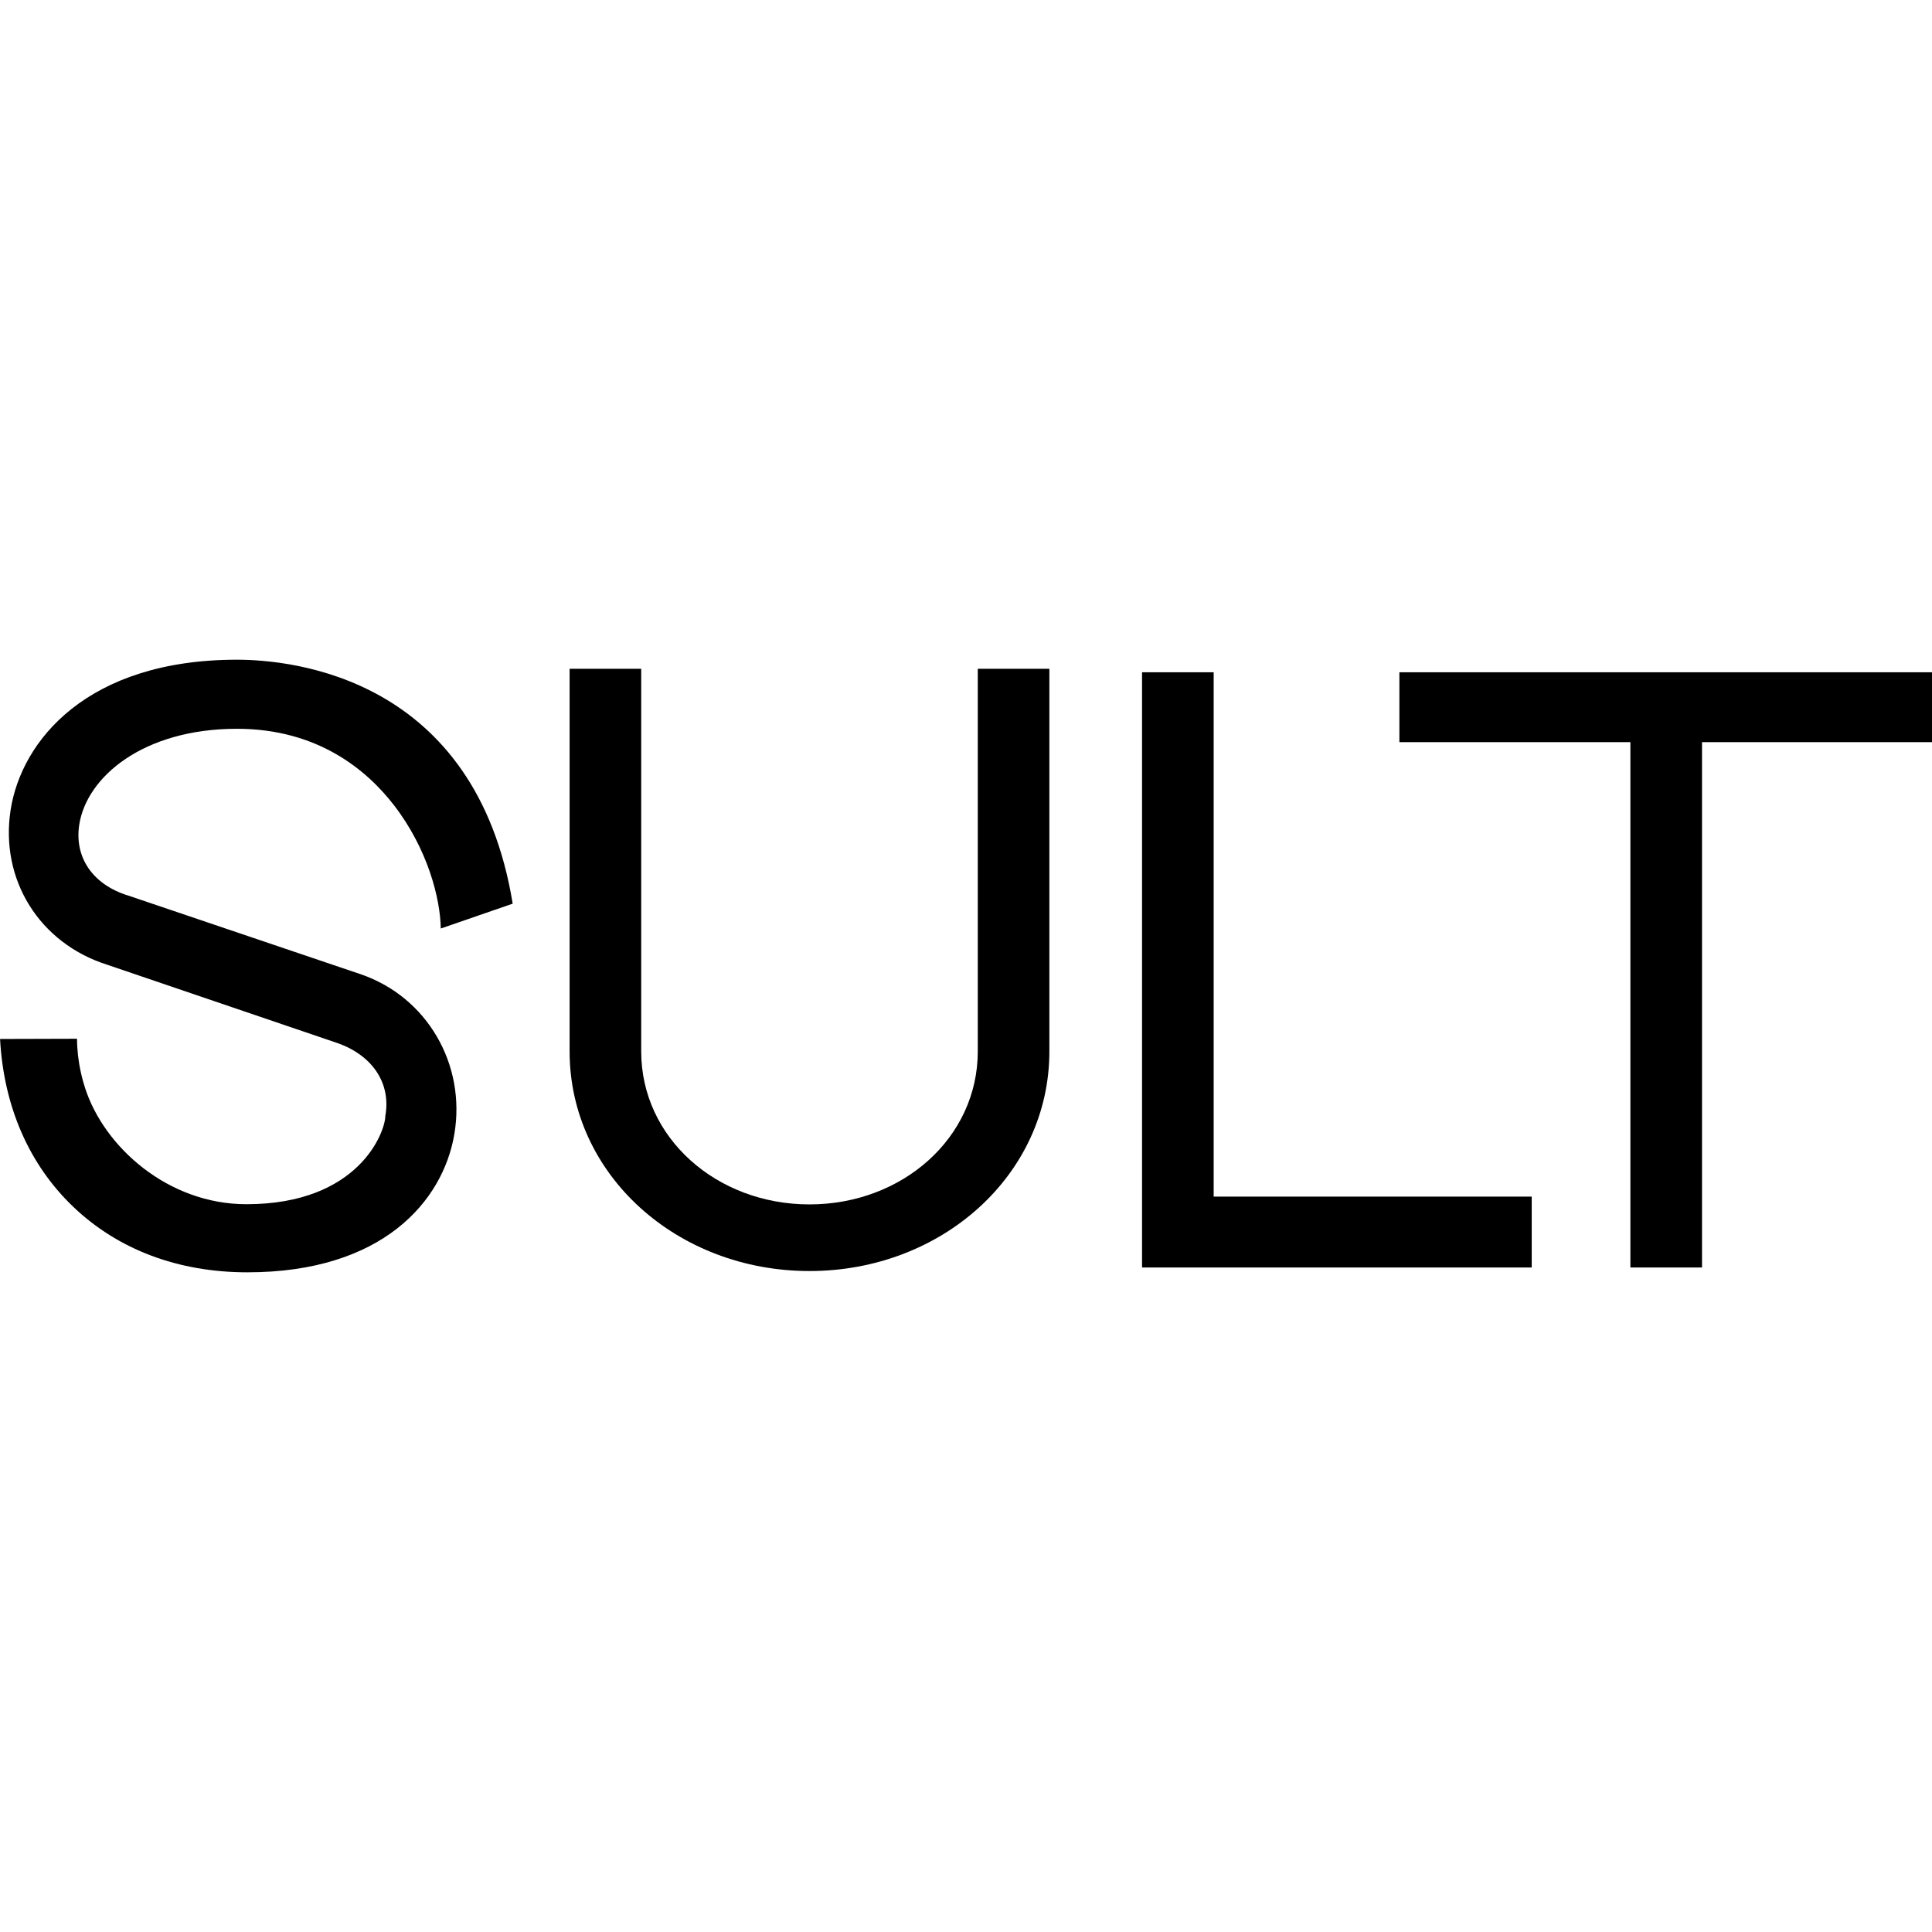 <?xml version="1.0" encoding="UTF-8"?>
<svg data-bbox="0.02 210 614.98 195.01" viewBox="0 0 615 615" xmlns="http://www.w3.org/2000/svg" data-type="shape">
    <g>
        <path d="M386.34 380.91V214h-22.8v189.47h124.04v-22.56z"/>
        <path d="M615 214H445.46v22.24h73.53v167.23h22.8V236.24H615z"/>
        <path d="M311.25 212.88v121.8c0 27.53-23.98 48.71-53.57 48.71s-53.57-21.19-53.57-48.71v-121.8h-22.79v121.8c0 39.24 34.19 69.92 76.36 69.92s76.36-30.68 76.36-69.92v-121.8z"/>
        <path d="M114.87 310.14 40.88 285.1c-11.25-3.43-17.25-12.06-15.66-22.53 2.31-15.2 20.3-30.58 50.21-30.58 25.81 0 41.43 13.24 49.99 24.34 10.78 13.99 14.74 29.73 14.89 39.24l22.89-7.91C151.44 215.6 93.06 210 75.43 210c-47.64 0-68.58 25.73-72.04 47.76-3.49 22.25 9.18 42.55 30.83 49.37l73.63 25.05c10.99 4.06 16.66 12.91 14.8 23.11 0 4.8-8.18 28.04-44.23 28.04-24.89 0-45.29-18.16-51.37-37.09-.06-.17-.1-.34-.15-.51-.18-.57-.35-1.13-.51-1.7-.15-.55-.29-1.11-.42-1.67-.06-.24-.12-.47-.17-.71-.1-.46-.2-.92-.29-1.38-.08-.4-.16-.8-.23-1.2-.05-.32-.11-.63-.15-.95-.1-.62-.18-1.24-.26-1.86-.02-.14-.03-.28-.05-.42-.19-1.75-.3-3.49-.3-5.18l-24.5.07c1.16 21.47 9.2 39.92 23.25 53.38 14.28 13.67 33.46 20.9 55.48 20.9 43.06 0 62.26-22.69 65.87-43.93 3.79-22.3-8.71-43.72-29.73-50.93Z"/>
    </g>
</svg>
